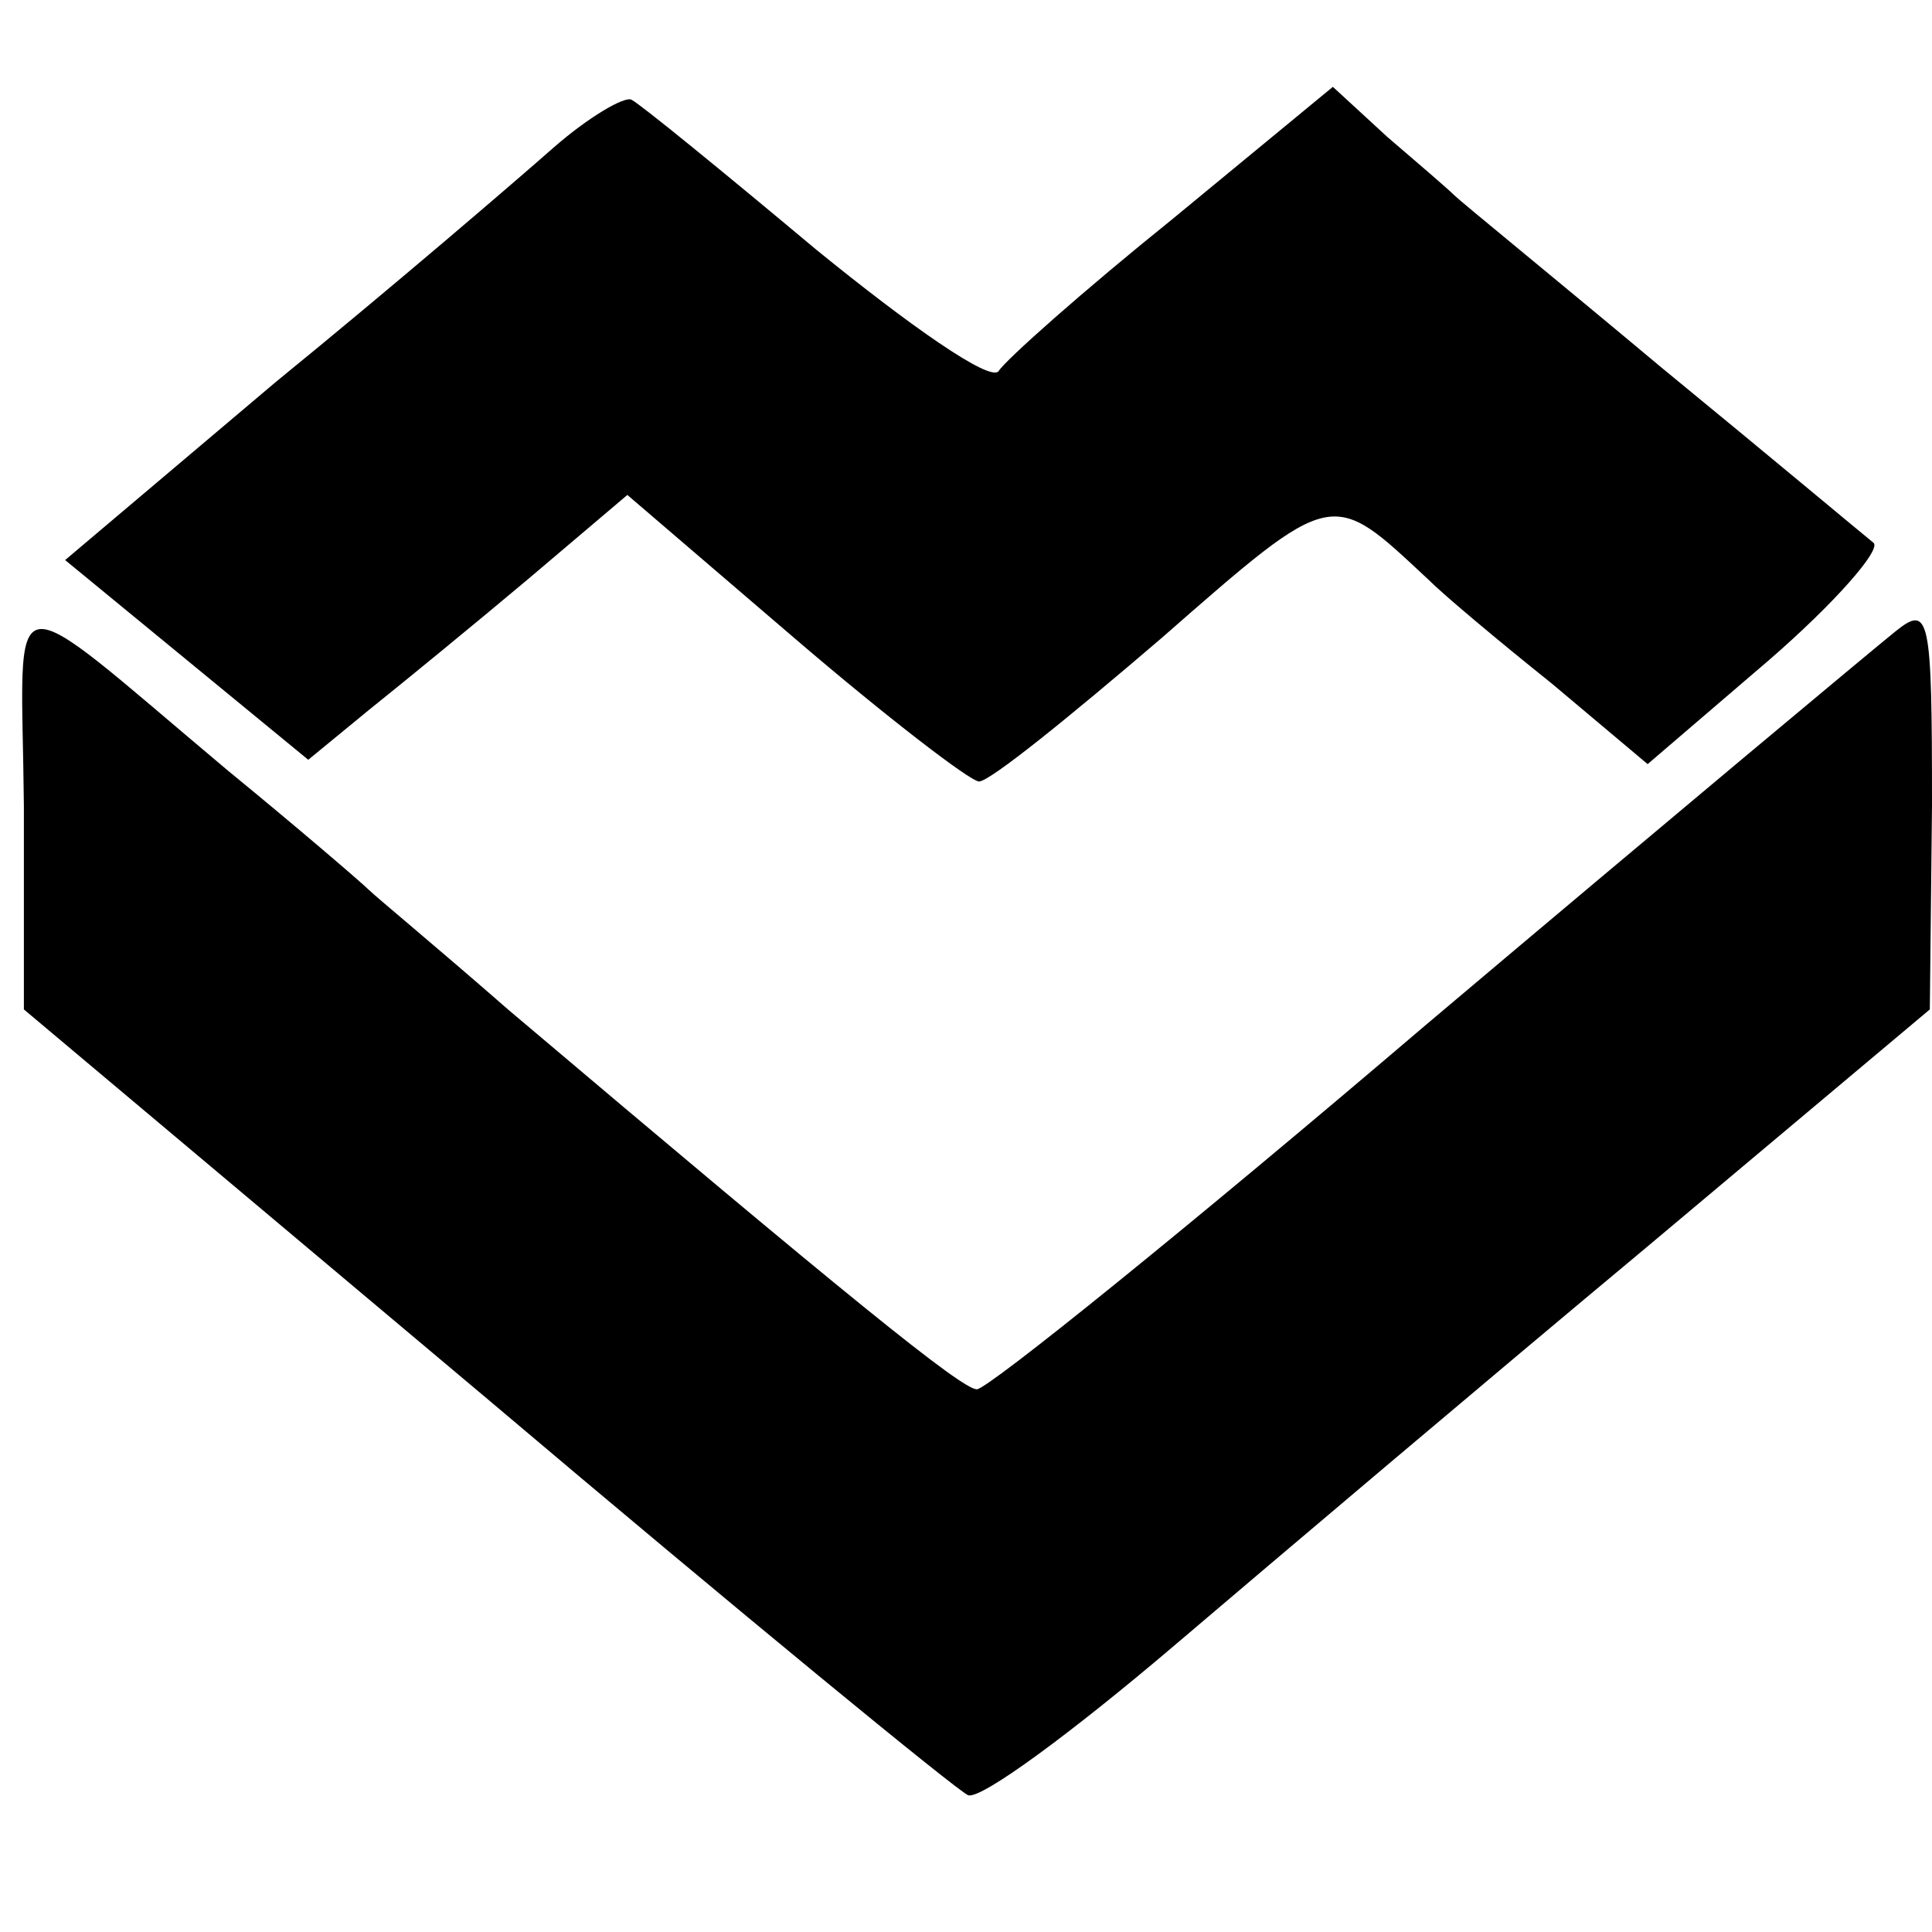 <?xml version="1.0" standalone="no"?>
<!DOCTYPE svg PUBLIC "-//W3C//DTD SVG 20010904//EN"
 "http://www.w3.org/TR/2001/REC-SVG-20010904/DTD/svg10.dtd">
<svg version="1.0" xmlns="http://www.w3.org/2000/svg"
 width="89pt" height="89pt" viewBox="0 0 89 89"
 preserveAspectRatio="xMidYMid meet">
<g transform="translate(0,89) scale(0.1,-0.1)"
fill="#000000" stroke="none">
<path d="M255 822 c-17 -15 -74 -64 -128 -108 l-97 -82 56 -46 56 -46 28 23
c15 12 48 39 73 60 l46 39 77 -66 c42 -36 81 -66 85 -66 5 0 42 30 84 66 80
70 78 69 123 27 7 -7 32 -28 57 -48 l44 -37 56 48 c30 26 52 51 48 54 -5 4
-48 40 -98 81 -49 41 -92 76 -95 79 -3 3 -17 15 -31 27 l-25 23 -74 -61 c-41
-33 -77 -65 -80 -70 -4 -5 -41 21 -84 56 -43 36 -81 67 -85 69 -3 2 -20 -8
-36 -22z"/>
<path d="M11 519 l0 -94 213 -179 c117 -99 217 -181 222 -183 6 -2 48 29 95
69 47 40 145 123 217 183 l131 110 1 94 c0 87 -1 93 -17 80 -10 -8 -107 -89
-216 -181 -109 -93 -202 -168 -207 -168 -7 0 -60 43 -216 175 -32 28 -61 52
-64 55 -3 3 -32 28 -65 55 -106 89 -95 90 -94 -16z"/>
</g>
</svg>
